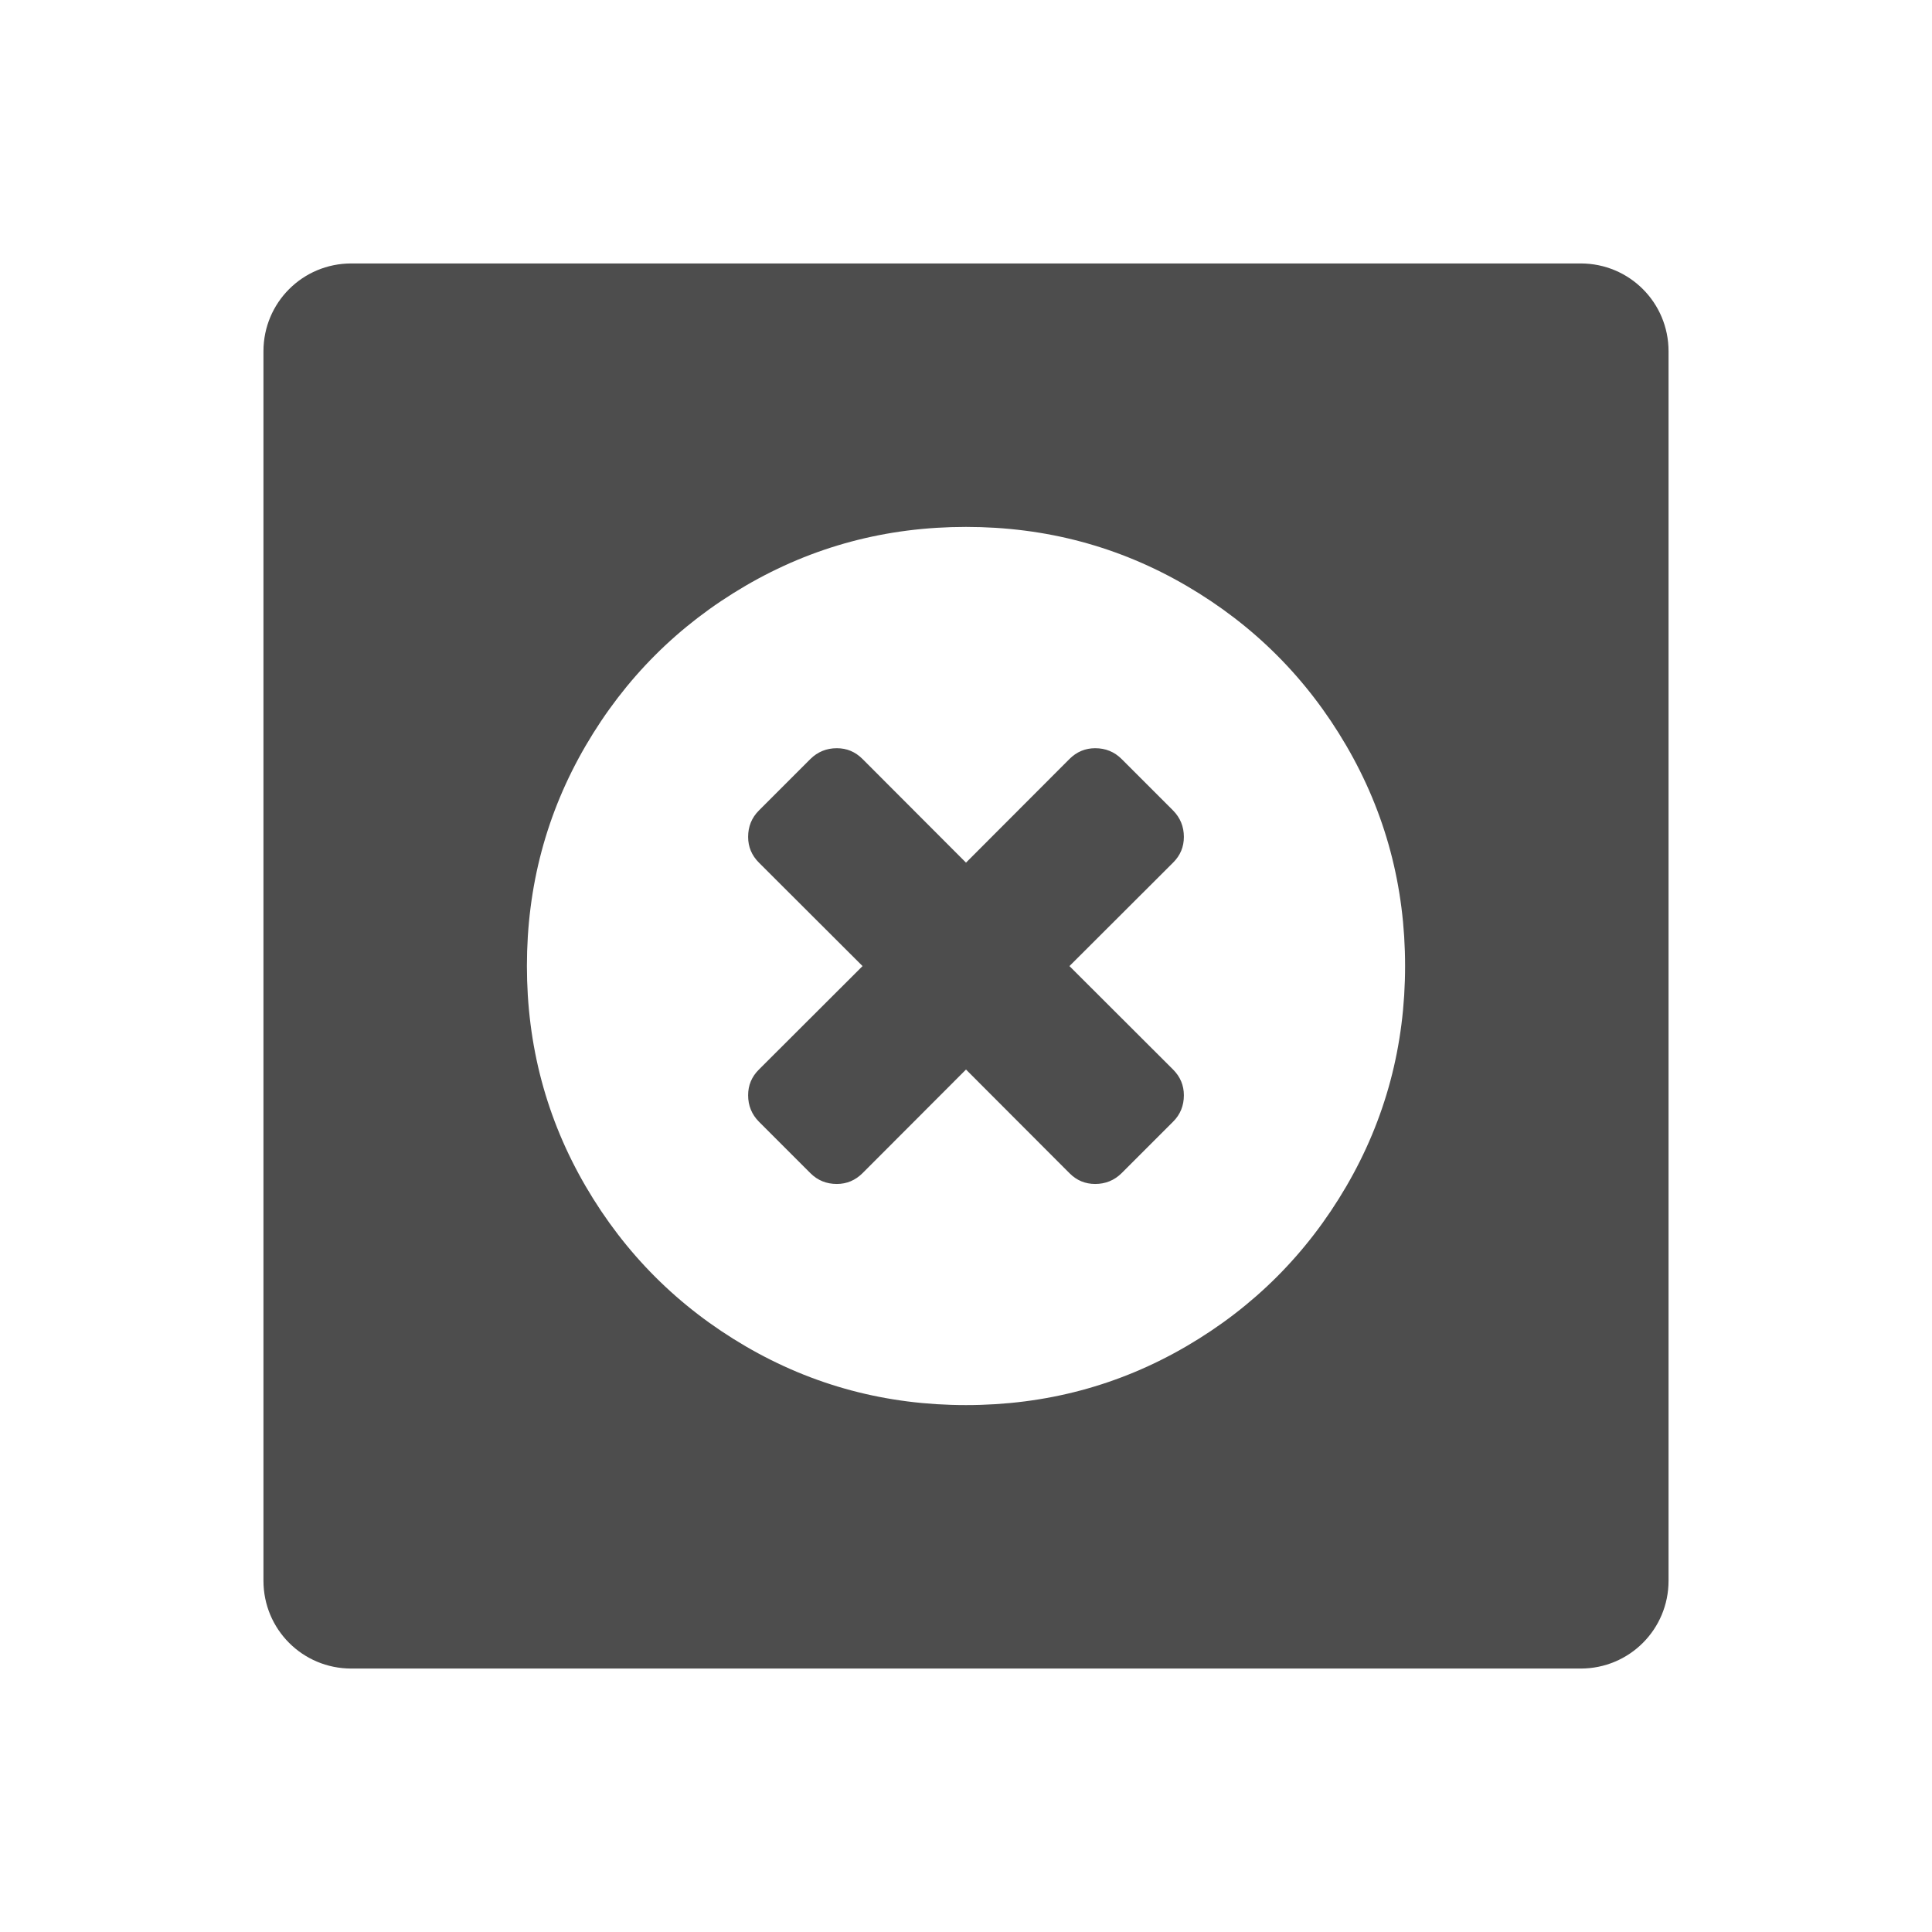 <svg xmlns="http://www.w3.org/2000/svg" viewBox="0 0 22 22">
 <defs id="defs3051">
   <style type="text/css" id="current-color-scheme">
     .ColorScheme-Text {
       color:#4d4d4d;
     }
     </style>
 </defs>
   <path
      style="fill:currentColor;fill-opacity:1;stroke:none"
      d="m4 3c-.554 0-1 .446-1 1v14c0 .554.446 1 1 1h14c .554 0 1-.446 1-1v-14c0-.554-.446-1-1-1zm7 3c .907 0 1.744.223 2.51.67.766.447 1.373 1.054 1.82 1.82.447.766.67 1.603.67 2.51 0 .907-.223 1.744-.67 2.51-.447.766-1.054 1.373-1.82 1.82-.766.447-1.603.67-2.51.67s-1.744-.223-2.51-.67-1.373-1.054-1.82-1.82c-.447-.766-.67-1.603-.67-2.51 0-.907.223-1.744.67-2.51.447-.766 1.054-1.373 1.82-1.82.766-.447 1.603-.67 2.51-.67zm-1.471 2.52c-.117 0-.218.041-.301.123l-.586.586c-.083.083-.123.184-.123.301 0 .113.041.211.123.293l1.18 1.178-1.18 1.178c-.083.082-.123.18-.123.293 0 .117.041.218.123.301l.586.586c.083.083.184.123.301.123.113 0 .21-.041.293-.123l1.178-1.18 1.178 1.18c.082.083.18.123.293.123.117 0 .218-.041.301-.123l.586-.586c.083-.082.123-.184.123-.301 0-.113-.041-.211-.123-.293l-1.18-1.178 1.18-1.178c.083-.082.123-.18.123-.293 0-.117-.041-.218-.123-.301l-.586-.586c-.083-.083-.184-.123-.301-.123-.113 0-.211.041-.293.123l-1.178 1.18-1.178-1.18c-.083-.083-.18-.123-.293-.123z"
      class="ColorScheme-Text" />
</svg> 
